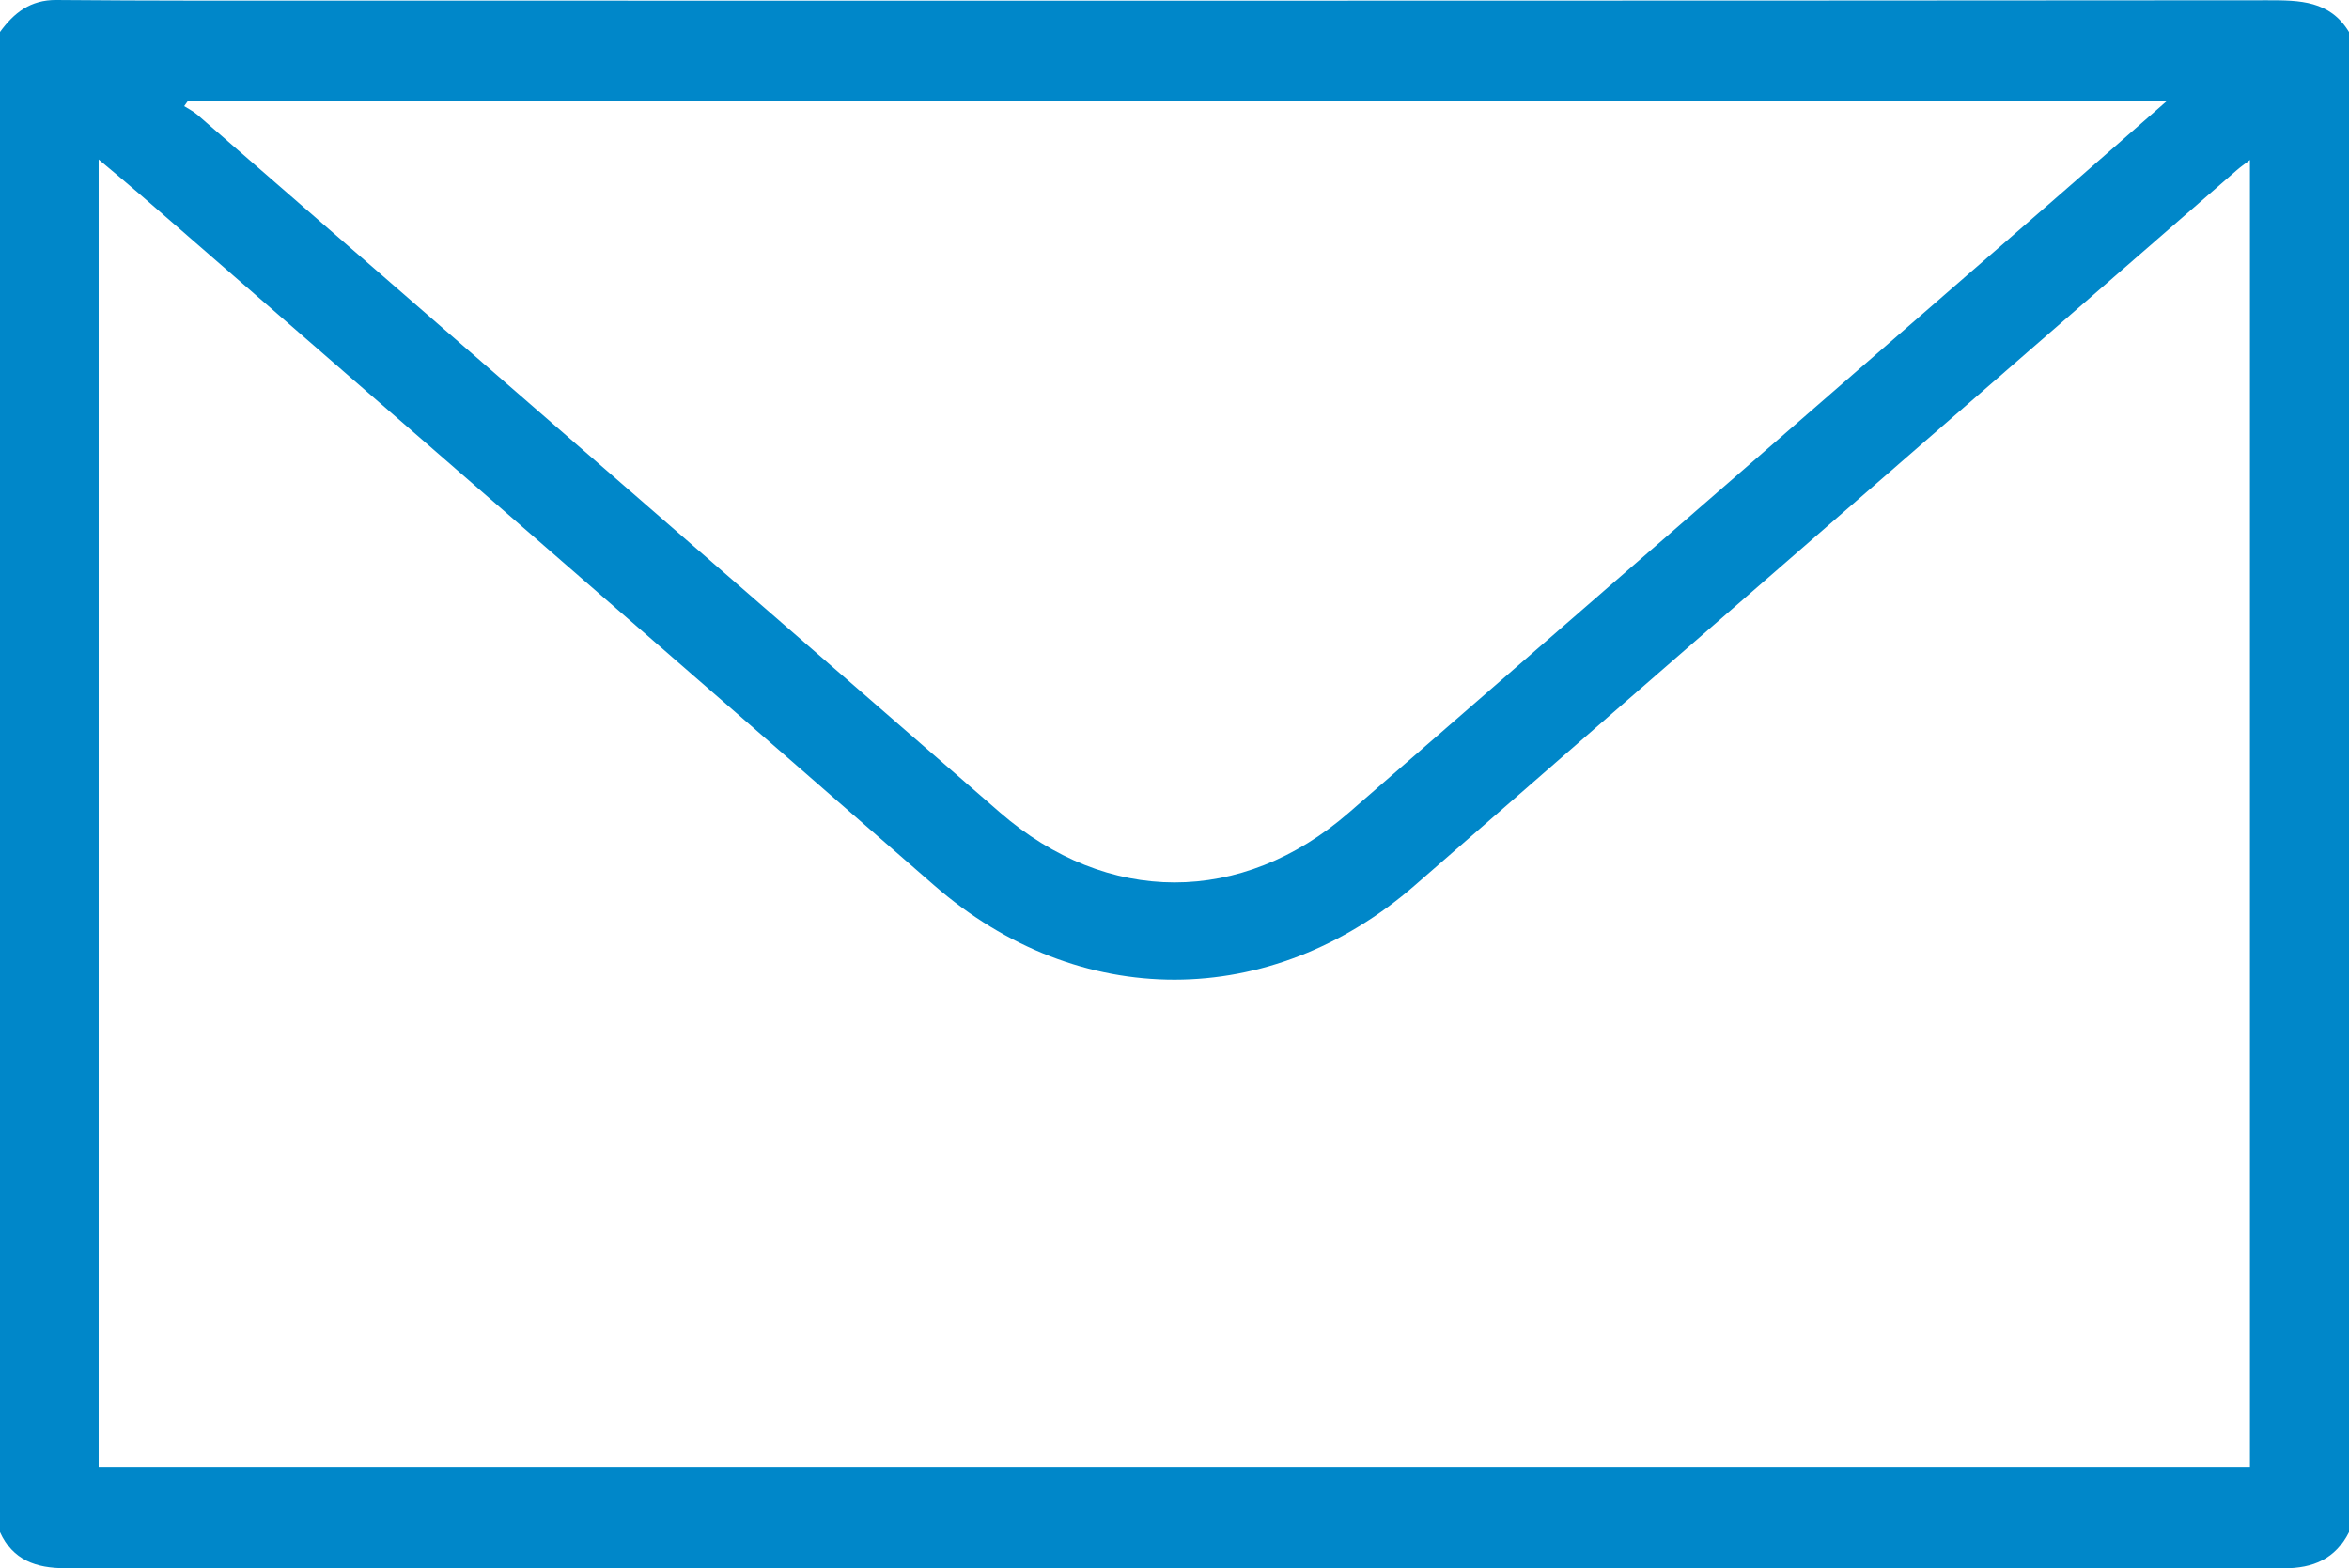 <?xml version="1.0" encoding="iso-8859-1"?>
<!-- Generator: Adobe Illustrator 19.1.0, SVG Export Plug-In . SVG Version: 6.00 Build 0)  -->
<svg version="1.1" xmlns="http://www.w3.org/2000/svg" xmlns:xlink="http://www.w3.org/1999/xlink" x="0px" y="0px"
	 viewBox="0 0 93.723 62.58" style="enable-background:new 0 0 93.723 62.58;" xml:space="preserve">
<g id="general-enquiry-blue">
	<g id="general_enquiry_2_">
		<g>
			<path style="fill:#0087C9;" d="M0,61.135C0,41.183,0,21.23,0,1.277C0.555,0.512,1.214-0.009,2.247,0
				c3.752,0.033,7.504,0.026,11.256,0.026c25.655,0.001,51.31,0.006,76.965-0.015c1.294-0.001,2.492,0.011,3.255,1.267
				c0,19.953,0,39.905,0,59.858c-0.54,1.071-1.424,1.445-2.601,1.445c-29.506-0.014-59.013-0.012-88.519-0.004
				C1.441,62.577,0.511,62.26,0,61.135z M89.771,58.563c0-17.427,0-34.754,0-52.18c-0.239,0.184-0.388,0.287-0.523,0.405
				C78.32,16.294,67.384,25.791,56.47,35.312c-5.771,5.034-13.433,5.044-19.194,0.019C26.728,26.131,16.16,16.954,5.599,7.769
				C5.083,7.32,4.554,6.885,3.936,6.363c0,17.495,0,34.828,0,52.2C32.57,58.563,61.143,58.563,89.771,58.563z M86.434,4.049
				c-26.468,0-52.71,0-78.952,0C7.438,4.112,7.393,4.175,7.349,4.237c0.173,0.111,0.363,0.202,0.517,0.335
				c10.677,9.279,21.349,18.562,32.025,27.842c4.288,3.727,9.65,3.731,13.927,0.014c9.435-8.2,18.868-16.403,28.301-24.606
				C83.514,6.609,84.902,5.389,86.434,4.049z"/>
		</g>
	</g>
</g>
<g id="Layer_1">
</g>
</svg>
